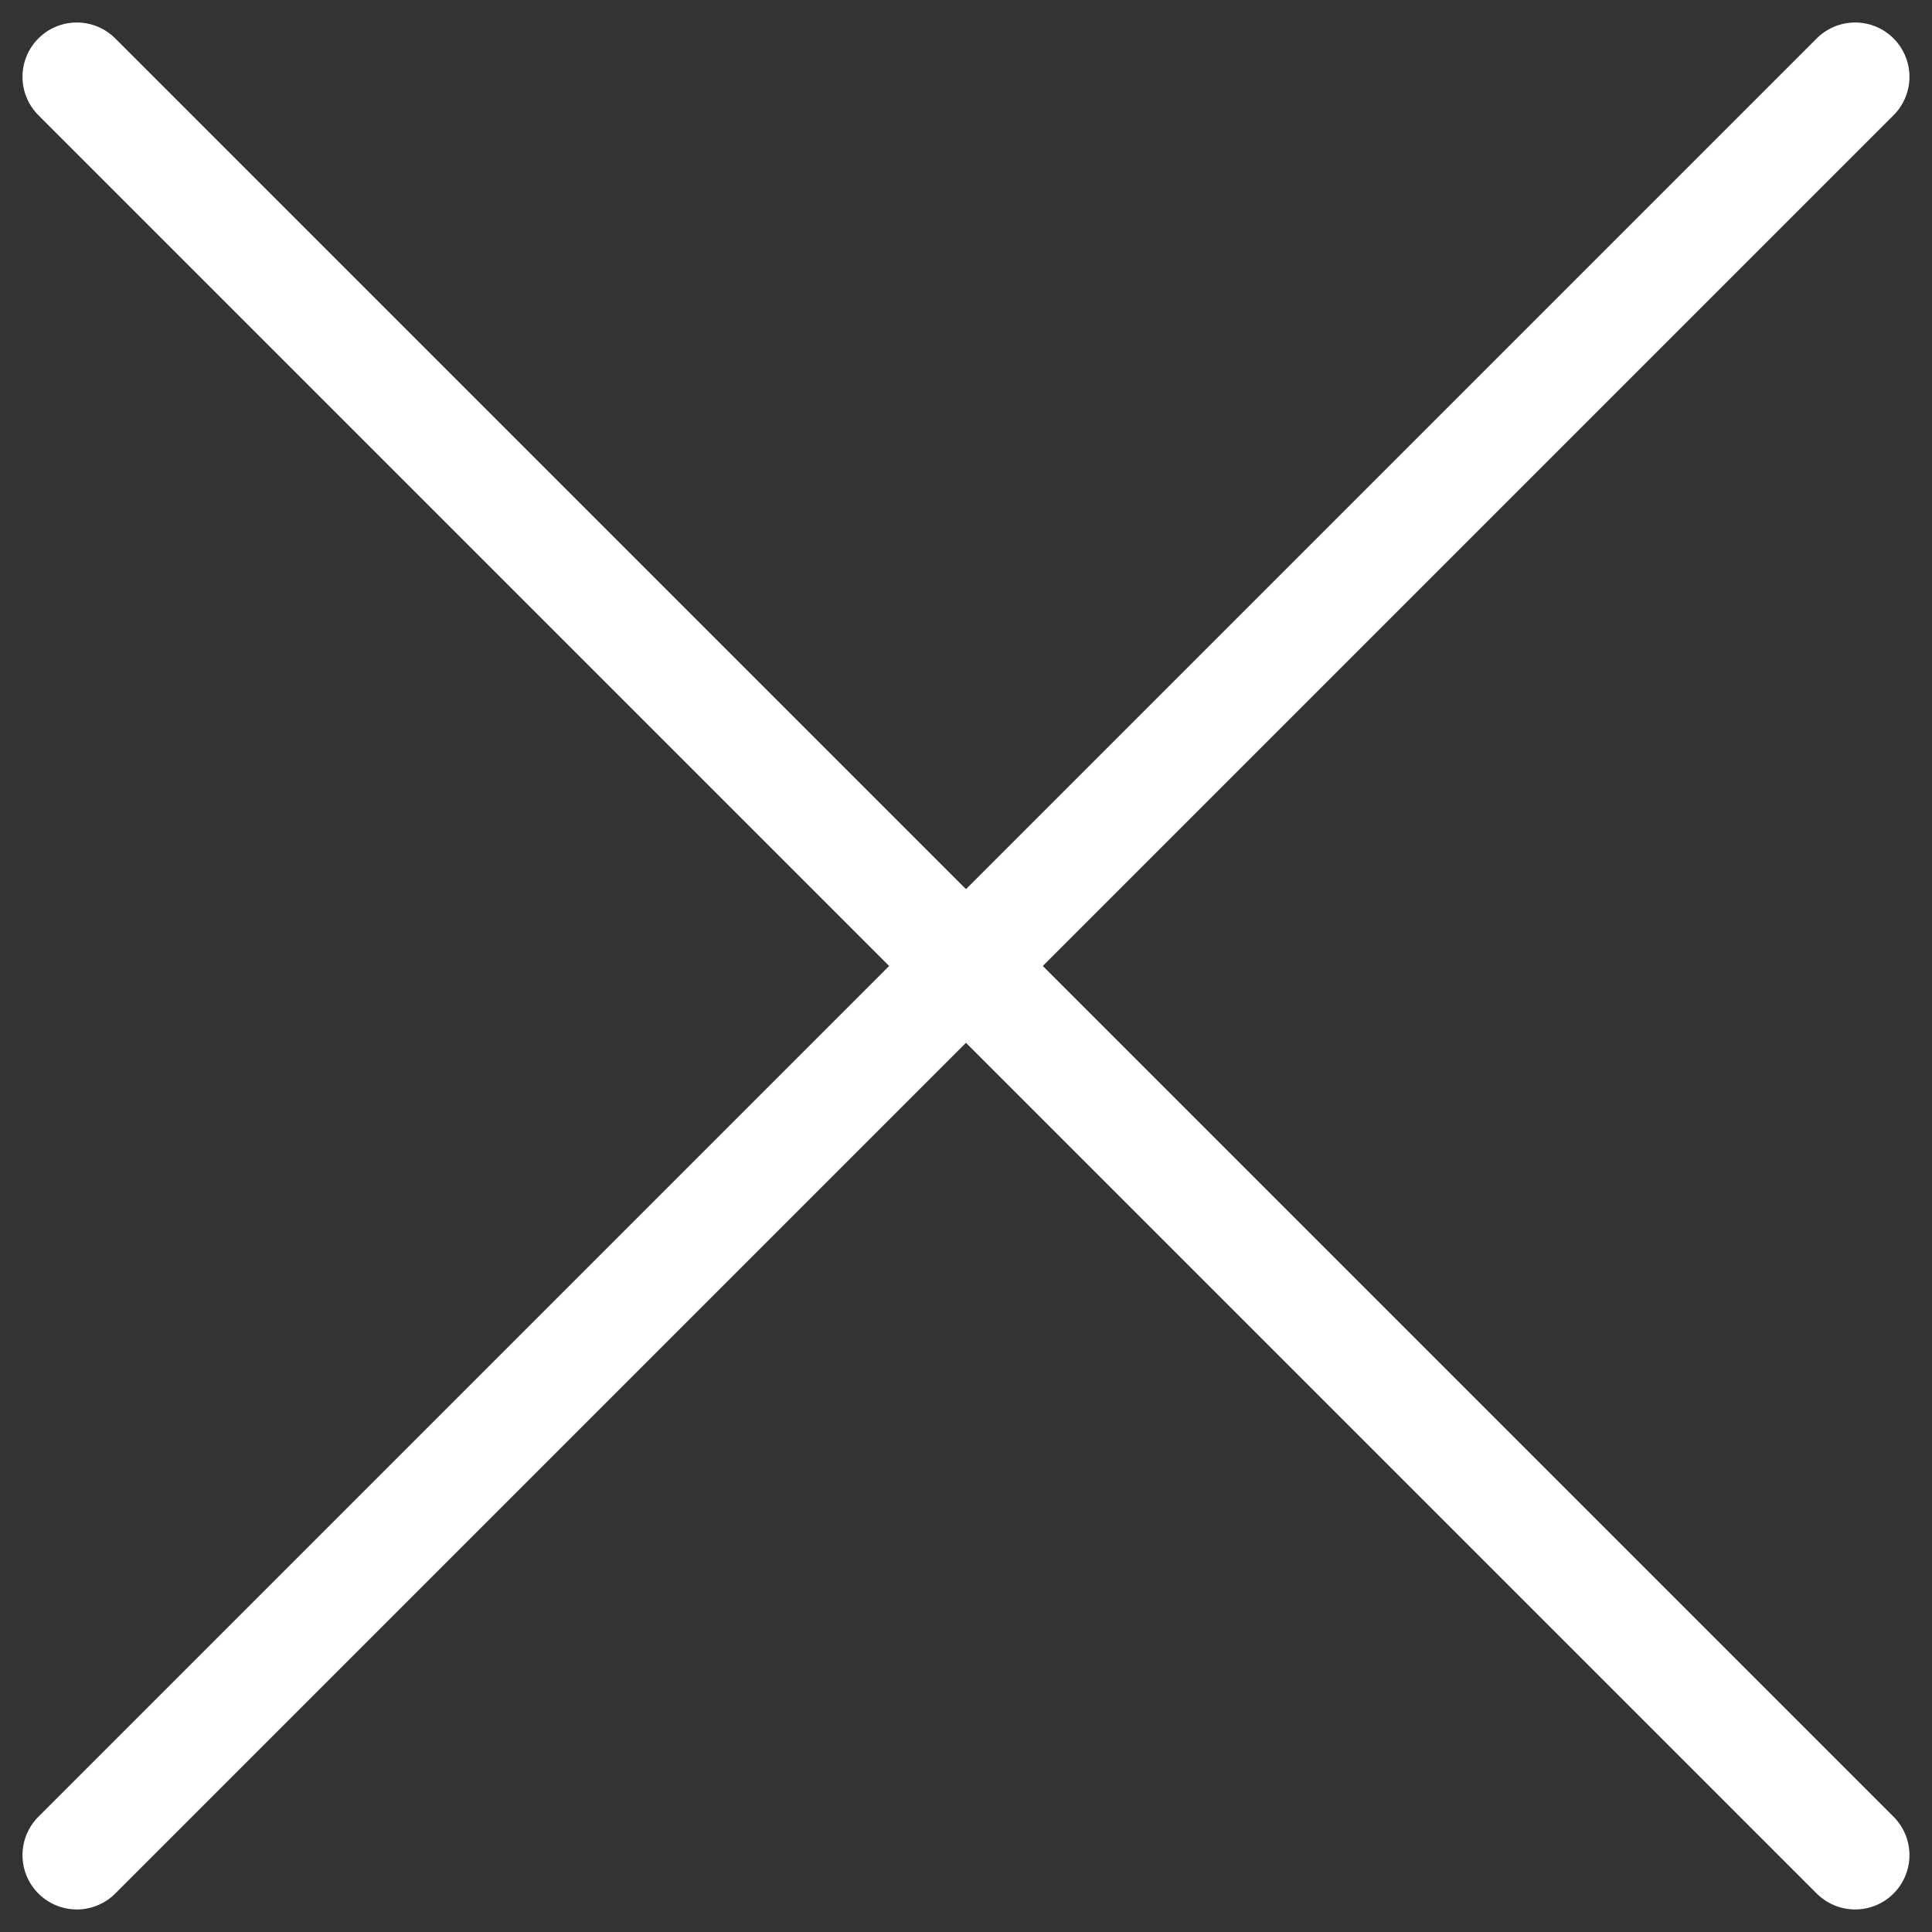 <svg xmlns="http://www.w3.org/2000/svg" width="35.563" height="35.563" viewBox="0 0 35.563 35.563">
  <rect x="0" y="0" width="35.563" height="35.563" fill="#333333" stroke="none"/>
  <g id="グループ_27" data-name="グループ 27" transform="translate(-332.086 -12.086)">
    <line id="線_1" data-name="線 1" x2="32.734" y2="32.734" transform="translate(333.5 13.5)" fill="none" stroke="#fff" stroke-linecap="round" stroke-width="2"/>
    <line id="線_2" data-name="線 2" x1="32.734" y2="32.734" transform="translate(333.5 13.5)" fill="none" stroke="#fff" stroke-linecap="round" stroke-width="2"/>
  </g>
</svg>
